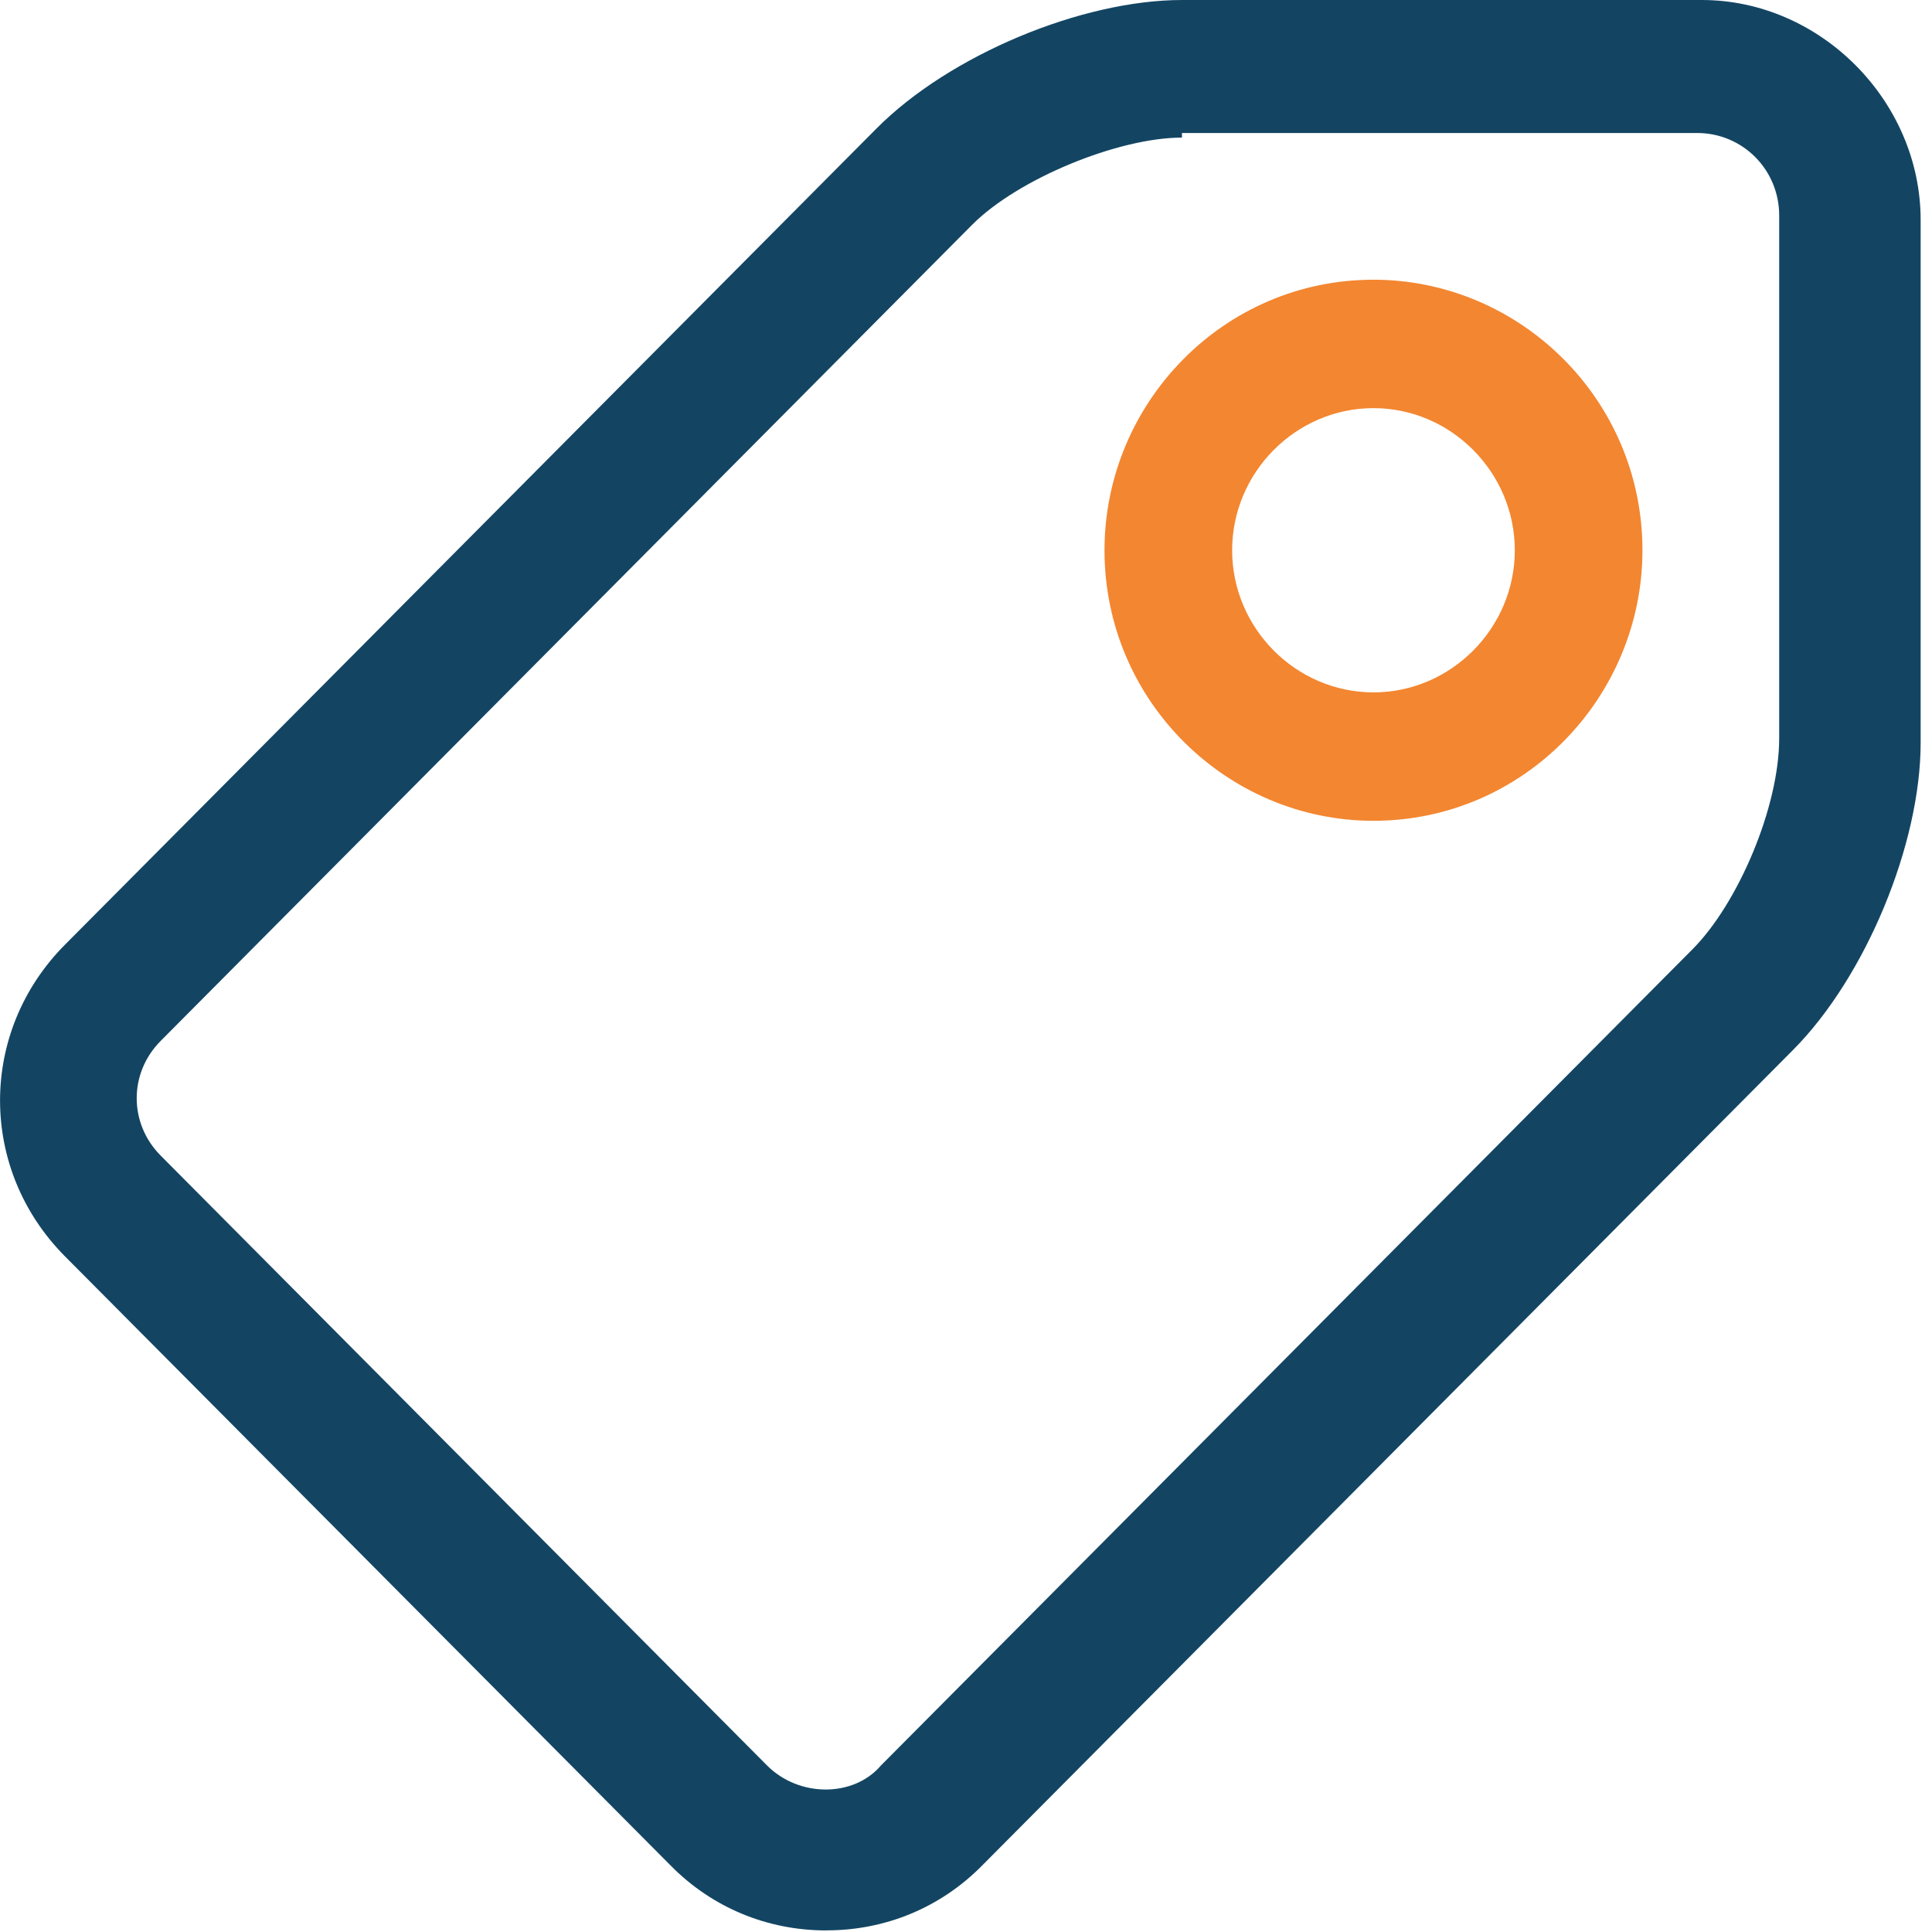 <svg width="32" height="32" xmlns="http://www.w3.org/2000/svg" xmlns:svg="http://www.w3.org/2000/svg">
    <g class="layer">
        <title>Layer 1</title>
        <g id="svg_1">
            <path class="st0" d="m13.687,31.974c-0.982,0 -1.888,-0.38 -2.567,-1.063l-10.043,-10.101c-1.435,-1.443 -1.435,-3.721 0,-5.164l13.442,-13.519c1.208,-1.215 3.398,-2.127 5.059,-2.127l8.609,0c1.963,0 3.625,1.671 3.625,3.645l0,8.658c0,1.671 -0.906,3.873 -2.114,5.088l-13.442,13.519c-0.68,0.684 -1.586,1.063 -2.567,1.063l0,0l-0,-0zm5.89,-29.695c-1.057,0 -2.719,0.684 -3.474,1.443l-13.442,13.519c-0.529,0.532 -0.529,1.367 0,1.899l10.043,10.101c0.529,0.532 1.435,0.532 1.888,0l13.442,-13.519c0.755,-0.759 1.435,-2.354 1.435,-3.494l0,-8.658c0,-0.759 -0.604,-1.367 -1.359,-1.367l-8.533,0l0,0.076l0,0z" id="Fill-129" fill="#134563" />
            <path class="st0" d="m22.749,13.595c-2.416,0 -4.455,-1.975 -4.455,-4.481c0,-2.43 1.963,-4.481 4.455,-4.481c2.416,0 4.455,1.975 4.455,4.481c0,2.43 -1.963,4.481 -4.455,4.481l0,0zm0,-6.835c-1.284,0 -2.341,1.063 -2.341,2.354c0,1.291 1.057,2.354 2.341,2.354c1.284,0 2.341,-1.063 2.341,-2.354c0,-1.291 -1.057,-2.354 -2.341,-2.354l0,0z" id="Fill-130" fill="#f38630" />
        </g>
    </g>
</svg>